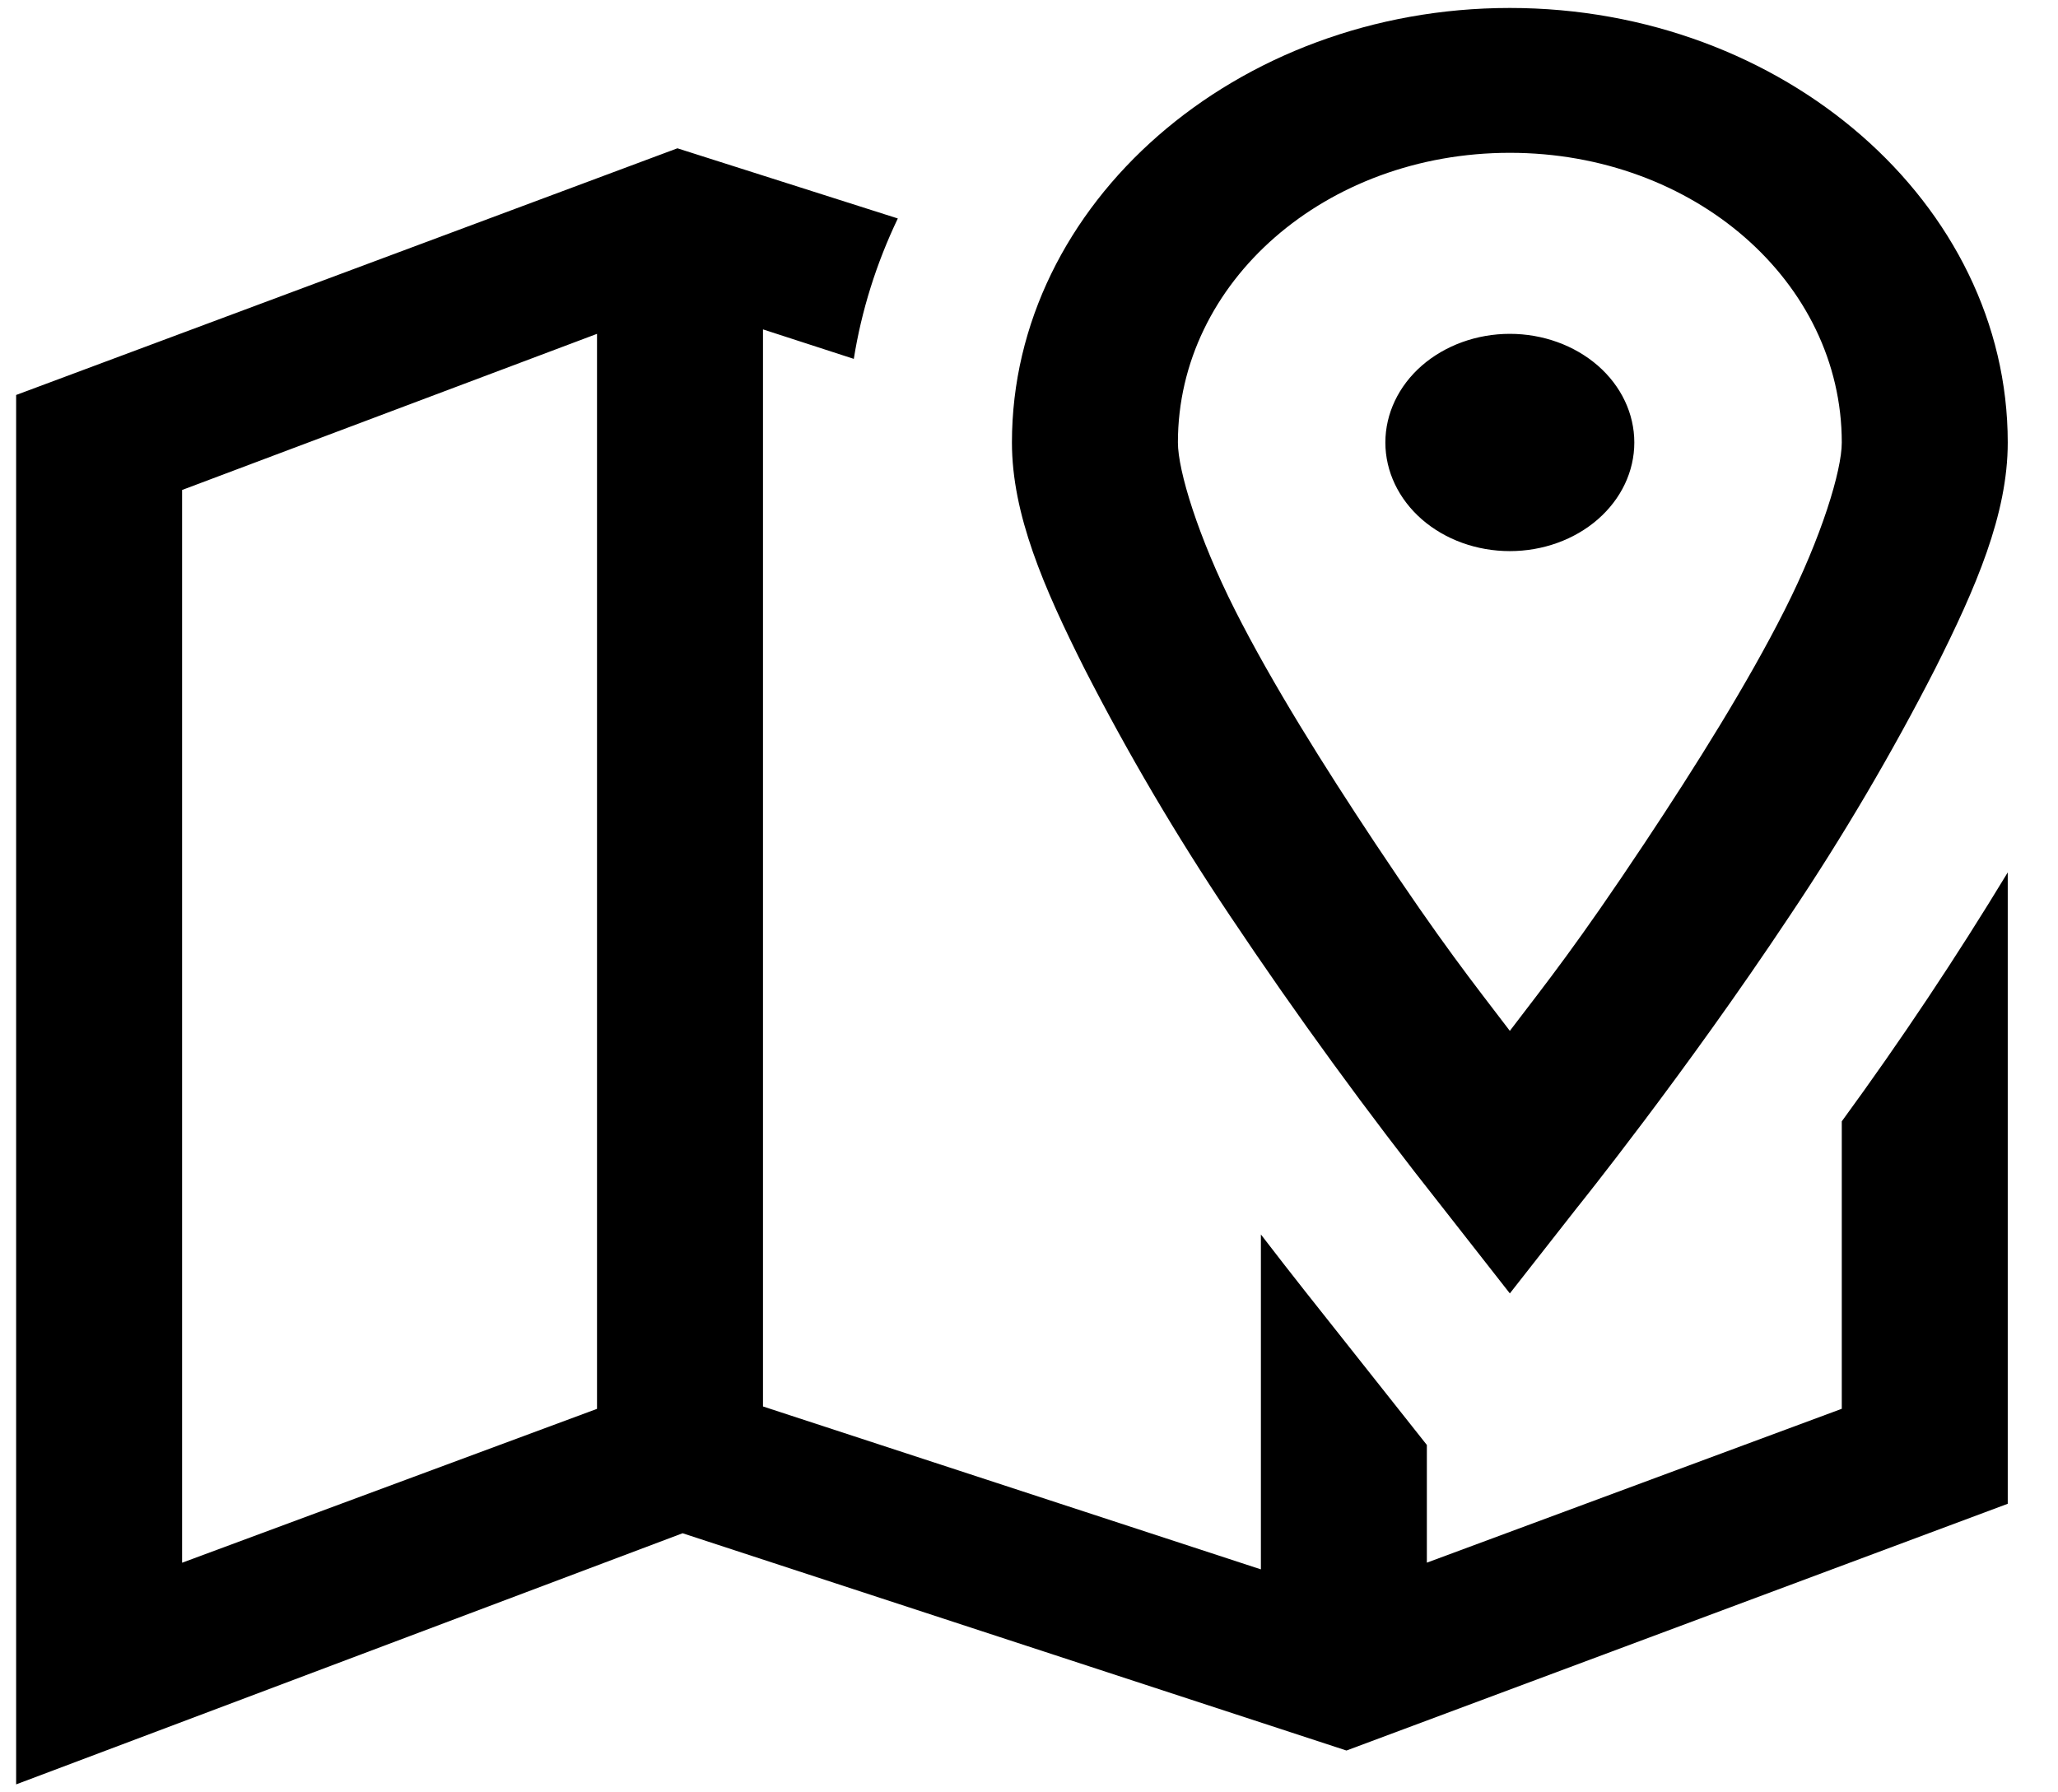 <svg width="31" height="27" viewBox="0 0 31 27" fill="none" xmlns="http://www.w3.org/2000/svg">
<path d="M22.743 0.12C18.618 0.12 15.243 3.066 15.243 6.666C15.243 7.748 15.722 8.852 16.337 10.075C16.988 11.347 17.718 12.587 18.524 13.79C19.527 15.291 20.596 16.758 21.728 18.188L22.743 19.484L23.759 18.188C23.759 18.188 25.371 16.186 26.962 13.791C27.768 12.588 28.498 11.347 29.149 10.075C29.764 8.852 30.243 7.748 30.243 6.666C30.243 3.066 26.868 0.12 22.743 0.12ZM10.204 2.234L0.243 5.95V26.88L10.282 23.097L20.282 26.37L30.243 22.653V13.142C29.468 14.421 28.634 15.672 27.743 16.892V21.222L21.493 23.54V21.767L19.657 19.449C19.462 19.201 19.232 18.908 18.993 18.596V23.641L11.493 21.187V4.962L12.861 5.406C12.977 4.679 13.2 3.968 13.524 3.291L10.204 2.234ZM22.743 2.302C25.517 2.302 27.743 4.245 27.743 6.666C27.743 7.088 27.441 8.084 26.883 9.189C26.327 10.292 25.541 11.545 24.774 12.699C23.754 14.233 23.314 14.779 22.743 15.529C22.172 14.779 21.732 14.233 20.712 12.699C19.946 11.545 19.159 10.292 18.602 9.188C18.046 8.086 17.743 7.088 17.743 6.666C17.743 4.245 19.969 2.302 22.743 2.302ZM8.993 5.029V21.223L2.743 23.541V7.381L8.993 5.029ZM22.743 5.029C22.246 5.029 21.769 5.202 21.417 5.508C21.066 5.815 20.868 6.232 20.868 6.666C20.868 7.1 21.066 7.516 21.417 7.823C21.769 8.13 22.246 8.302 22.743 8.302C23.24 8.302 23.717 8.13 24.069 7.823C24.421 7.516 24.618 7.1 24.618 6.666C24.618 6.232 24.421 5.815 24.069 5.508C23.717 5.202 23.24 5.029 22.743 5.029Z" fill="black"/>
</svg>

